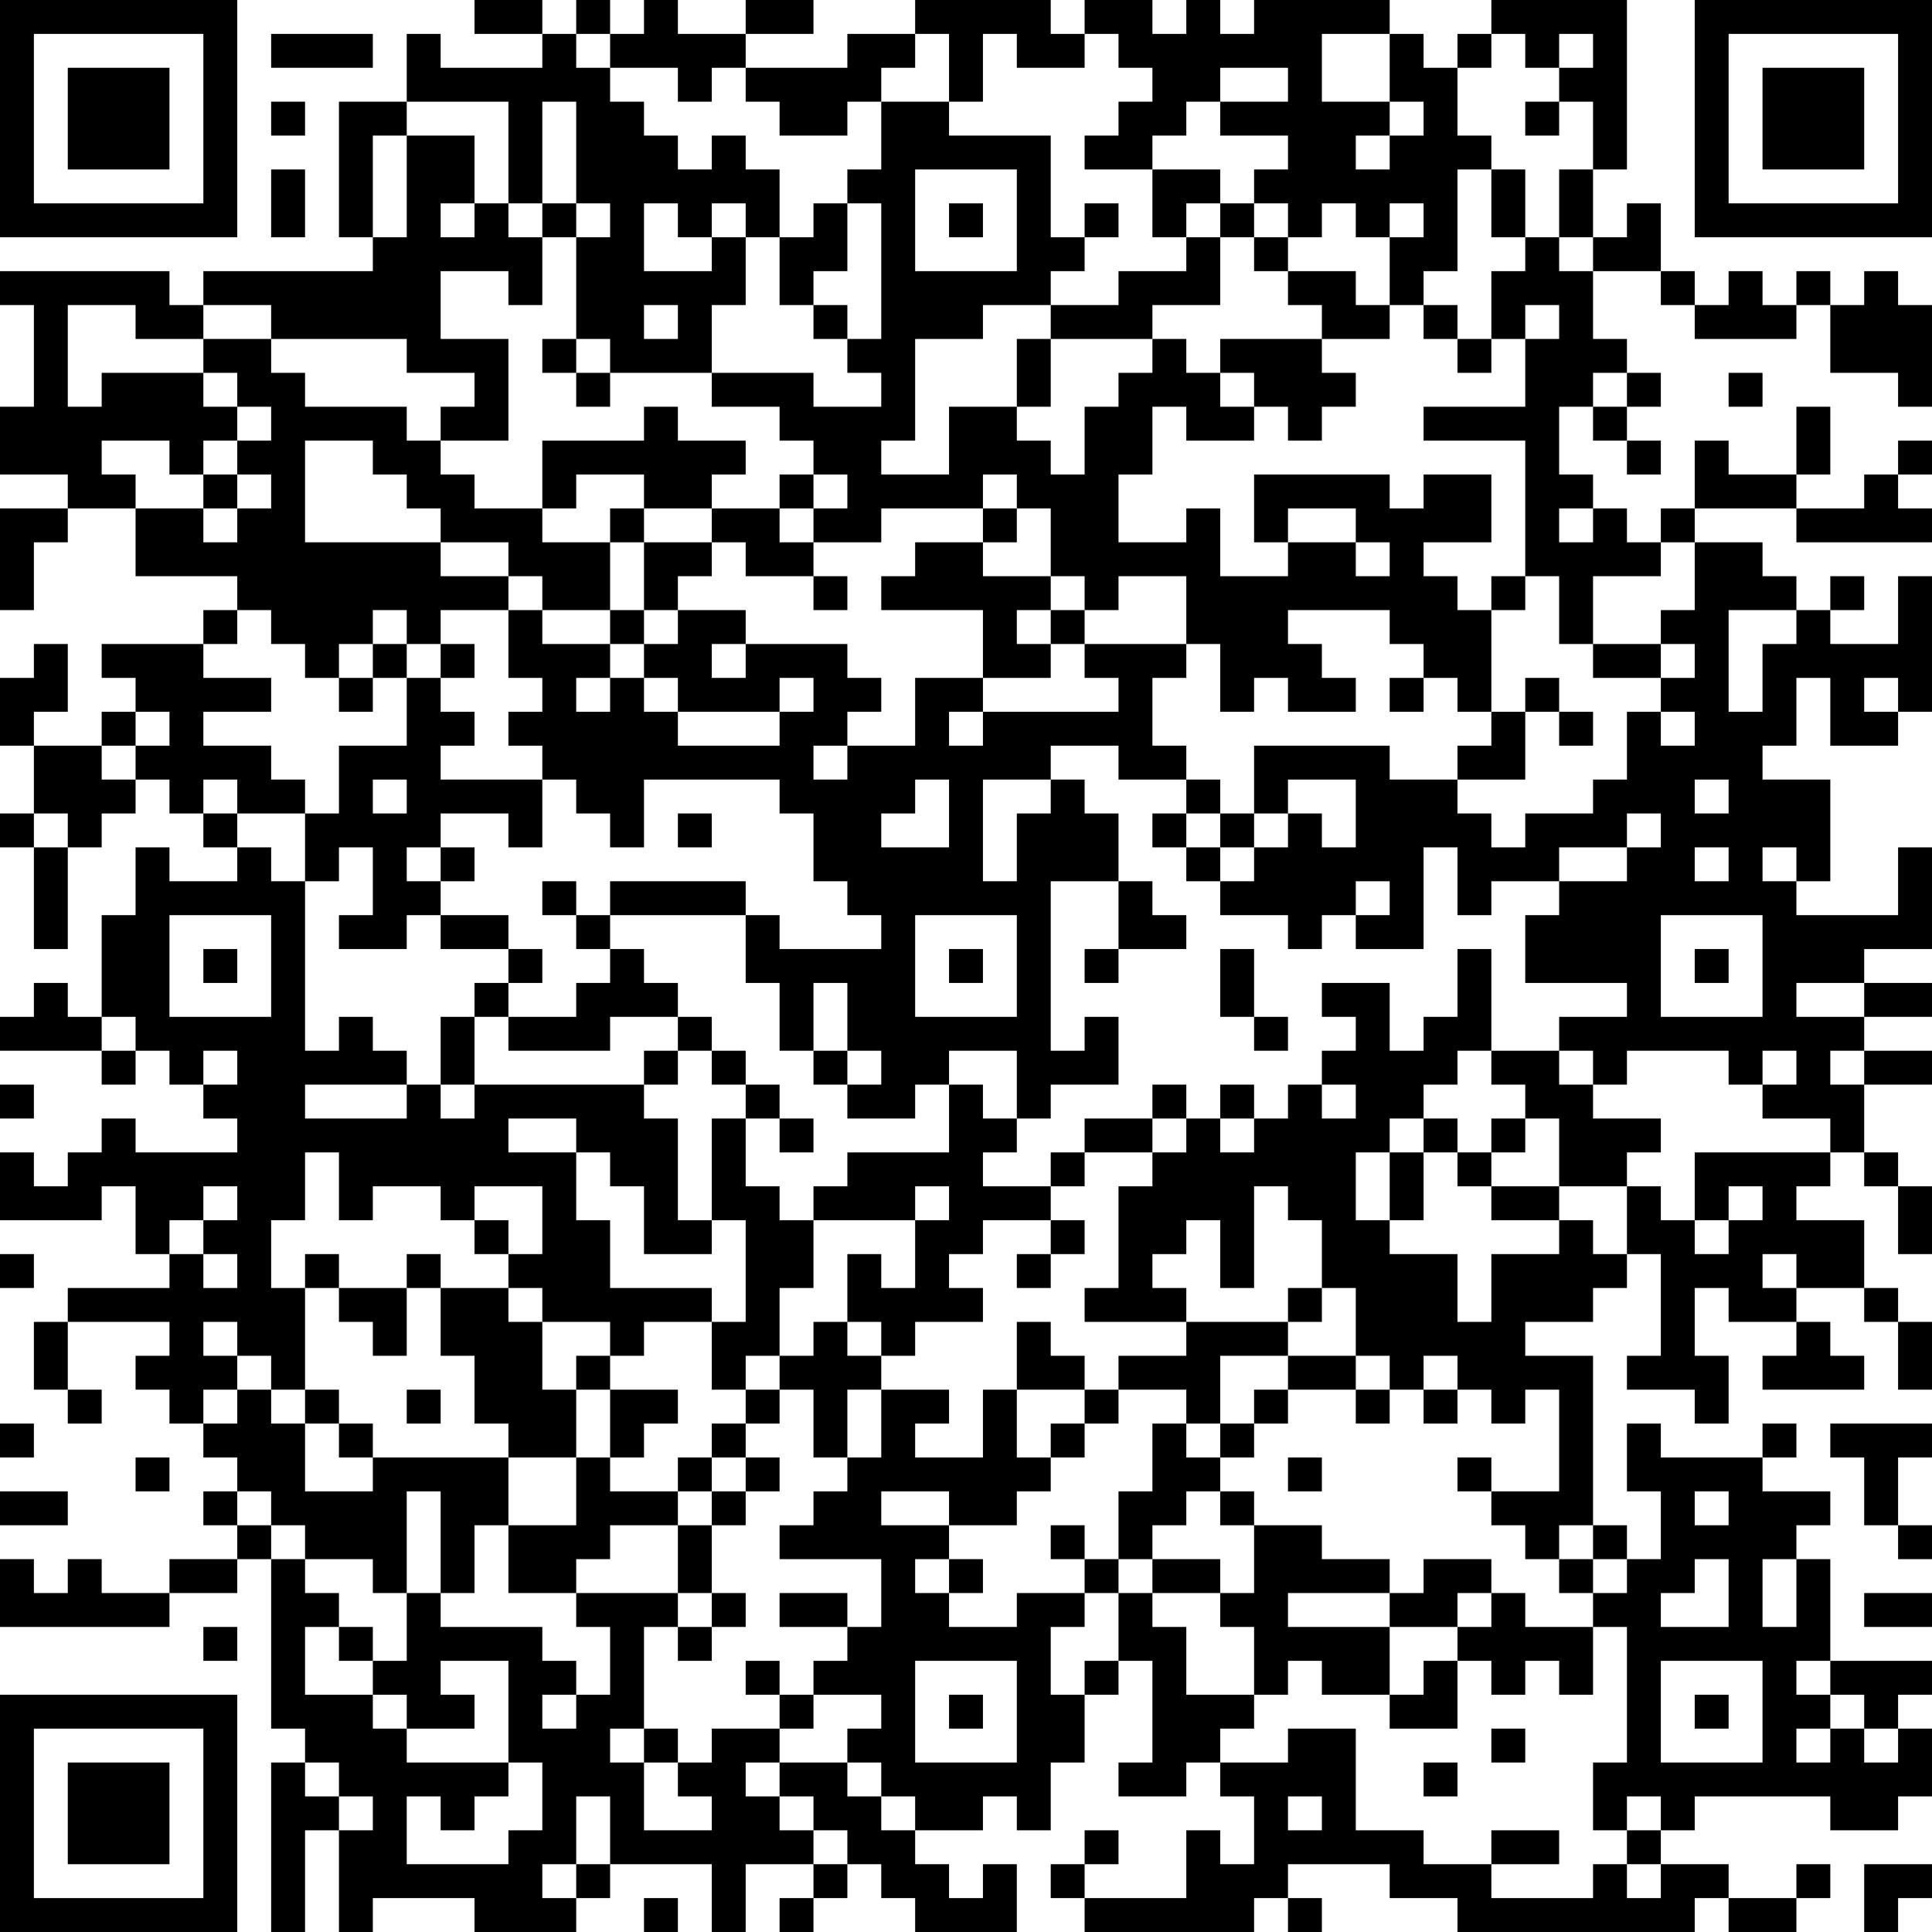 <?xml version="1.0" encoding="UTF-8"?>
<svg xmlns="http://www.w3.org/2000/svg" version="1.1" width="160" height="160" viewBox="0 0 160 160"><rect x="0" y="0" width="160" height="160" fill="#ffffff"/><g transform="scale(2.807)"><g transform="translate(0,0)"><path fill-rule="evenodd" d="M14 0L14 1L16 1L16 2L13 2L13 1L12 1L12 3L10 3L10 7L11 7L11 8L6 8L6 9L5 9L5 8L0 8L0 9L1 9L1 12L0 12L0 14L2 14L2 15L0 15L0 18L1 18L1 16L2 16L2 15L4 15L4 17L7 17L7 18L6 18L6 19L3 19L3 20L4 20L4 21L3 21L3 22L1 22L1 21L2 21L2 19L1 19L1 20L0 20L0 22L1 22L1 24L0 24L0 25L1 25L1 28L2 28L2 25L3 25L3 24L4 24L4 23L5 23L5 24L6 24L6 25L7 25L7 26L5 26L5 25L4 25L4 27L3 27L3 30L2 30L2 29L1 29L1 30L0 30L0 31L3 31L3 32L4 32L4 31L5 31L5 32L6 32L6 33L7 33L7 34L4 34L4 33L3 33L3 34L2 34L2 35L1 35L1 34L0 34L0 36L3 36L3 35L4 35L4 37L5 37L5 38L2 38L2 39L1 39L1 41L2 41L2 42L3 42L3 41L2 41L2 39L5 39L5 40L4 40L4 41L5 41L5 42L6 42L6 43L7 43L7 44L6 44L6 45L7 45L7 46L5 46L5 47L3 47L3 46L2 46L2 47L1 47L1 46L0 46L0 48L5 48L5 47L7 47L7 46L8 46L8 51L9 51L9 52L8 52L8 57L9 57L9 54L10 54L10 57L11 57L11 56L14 56L14 57L17 57L17 56L18 56L18 55L21 55L21 57L22 57L22 55L24 55L24 56L23 56L23 57L24 57L24 56L25 56L25 55L26 55L26 56L27 56L27 57L30 57L30 55L29 55L29 56L28 56L28 55L27 55L27 54L29 54L29 53L30 53L30 54L31 54L31 52L32 52L32 50L33 50L33 49L34 49L34 52L33 52L33 53L35 53L35 52L36 52L36 53L37 53L37 55L36 55L36 54L35 54L35 56L32 56L32 55L33 55L33 54L32 54L32 55L31 55L31 56L32 56L32 57L37 57L37 56L38 56L38 57L39 57L39 56L38 56L38 55L41 55L41 56L43 56L43 57L50 57L50 56L51 56L51 57L53 57L53 56L54 56L54 55L53 55L53 56L51 56L51 55L49 55L49 54L50 54L50 53L54 53L54 54L56 54L56 53L57 53L57 51L56 51L56 50L57 50L57 49L54 49L54 46L53 46L53 45L54 45L54 44L52 44L52 43L53 43L53 42L52 42L52 43L49 43L49 42L48 42L48 44L49 44L49 46L48 46L48 45L47 45L47 40L45 40L45 39L47 39L47 38L48 38L48 37L49 37L49 40L48 40L48 41L50 41L50 42L51 42L51 40L50 40L50 38L51 38L51 39L53 39L53 40L52 40L52 41L55 41L55 40L54 40L54 39L53 39L53 38L55 38L55 39L56 39L56 41L57 41L57 39L56 39L56 38L55 38L55 36L53 36L53 35L54 35L54 34L55 34L55 35L56 35L56 37L57 37L57 35L56 35L56 34L55 34L55 32L57 32L57 31L55 31L55 30L57 30L57 29L55 29L55 28L57 28L57 25L56 25L56 27L53 27L53 26L54 26L54 23L52 23L52 22L53 22L53 20L54 20L54 22L56 22L56 21L57 21L57 17L56 17L56 19L54 19L54 18L55 18L55 17L54 17L54 18L53 18L53 17L52 17L52 16L50 16L50 15L53 15L53 16L57 16L57 15L56 15L56 14L57 14L57 13L56 13L56 14L55 14L55 15L53 15L53 14L54 14L54 12L53 12L53 14L51 14L51 13L50 13L50 15L49 15L49 16L48 16L48 15L47 15L47 14L46 14L46 12L47 12L47 13L48 13L48 14L49 14L49 13L48 13L48 12L49 12L49 11L48 11L48 10L47 10L47 8L49 8L49 9L50 9L50 10L53 10L53 9L54 9L54 11L56 11L56 12L57 12L57 9L56 9L56 8L55 8L55 9L54 9L54 8L53 8L53 9L52 9L52 8L51 8L51 9L50 9L50 8L49 8L49 6L48 6L48 7L47 7L47 5L48 5L48 0L44 0L44 1L43 1L43 2L42 2L42 1L41 1L41 0L37 0L37 1L36 1L36 0L35 0L35 1L34 1L34 0L32 0L32 1L31 1L31 0L27 0L27 1L25 1L25 2L22 2L22 1L24 1L24 0L22 0L22 1L20 1L20 0L19 0L19 1L18 1L18 0L17 0L17 1L16 1L16 0ZM8 1L8 2L11 2L11 1ZM17 1L17 2L18 2L18 3L19 3L19 4L20 4L20 5L21 5L21 4L22 4L22 5L23 5L23 7L22 7L22 6L21 6L21 7L20 7L20 6L19 6L19 8L21 8L21 7L22 7L22 9L21 9L21 11L18 11L18 10L17 10L17 7L18 7L18 6L17 6L17 3L16 3L16 6L15 6L15 3L12 3L12 4L11 4L11 7L12 7L12 4L14 4L14 6L13 6L13 7L14 7L14 6L15 6L15 7L16 7L16 9L15 9L15 8L13 8L13 10L15 10L15 13L13 13L13 12L14 12L14 11L12 11L12 10L8 10L8 9L6 9L6 10L4 10L4 9L2 9L2 12L3 12L3 11L6 11L6 12L7 12L7 13L6 13L6 14L5 14L5 13L3 13L3 14L4 14L4 15L6 15L6 16L7 16L7 15L8 15L8 14L7 14L7 13L8 13L8 12L7 12L7 11L6 11L6 10L8 10L8 11L9 11L9 12L12 12L12 13L13 13L13 14L14 14L14 15L16 15L16 16L18 16L18 18L16 18L16 17L15 17L15 16L13 16L13 15L12 15L12 14L11 14L11 13L9 13L9 16L13 16L13 17L15 17L15 18L13 18L13 19L12 19L12 18L11 18L11 19L10 19L10 20L9 20L9 19L8 19L8 18L7 18L7 19L6 19L6 20L8 20L8 21L6 21L6 22L8 22L8 23L9 23L9 24L7 24L7 23L6 23L6 24L7 24L7 25L8 25L8 26L9 26L9 31L10 31L10 30L11 30L11 31L12 31L12 32L9 32L9 33L12 33L12 32L13 32L13 33L14 33L14 32L19 32L19 33L20 33L20 36L21 36L21 37L19 37L19 35L18 35L18 34L17 34L17 33L15 33L15 34L17 34L17 36L18 36L18 38L21 38L21 39L19 39L19 40L18 40L18 39L16 39L16 38L15 38L15 37L16 37L16 35L14 35L14 36L13 36L13 35L11 35L11 36L10 36L10 34L9 34L9 36L8 36L8 38L9 38L9 41L8 41L8 40L7 40L7 39L6 39L6 40L7 40L7 41L6 41L6 42L7 42L7 41L8 41L8 42L9 42L9 44L11 44L11 43L15 43L15 45L14 45L14 47L13 47L13 44L12 44L12 47L11 47L11 46L9 46L9 45L8 45L8 44L7 44L7 45L8 45L8 46L9 46L9 47L10 47L10 48L9 48L9 50L11 50L11 51L12 51L12 52L15 52L15 53L14 53L14 54L13 54L13 53L12 53L12 55L15 55L15 54L16 54L16 52L15 52L15 49L13 49L13 50L14 50L14 51L12 51L12 50L11 50L11 49L12 49L12 47L13 47L13 48L16 48L16 49L17 49L17 50L16 50L16 51L17 51L17 50L18 50L18 48L17 48L17 47L20 47L20 48L19 48L19 51L18 51L18 52L19 52L19 54L21 54L21 53L20 53L20 52L21 52L21 51L23 51L23 52L22 52L22 53L23 53L23 54L24 54L24 55L25 55L25 54L24 54L24 53L23 53L23 52L25 52L25 53L26 53L26 54L27 54L27 53L26 53L26 52L25 52L25 51L26 51L26 50L24 50L24 49L25 49L25 48L26 48L26 46L23 46L23 45L24 45L24 44L25 44L25 43L26 43L26 41L28 41L28 42L27 42L27 43L29 43L29 41L30 41L30 43L31 43L31 44L30 44L30 45L28 45L28 44L26 44L26 45L28 45L28 46L27 46L27 47L28 47L28 48L30 48L30 47L32 47L32 48L31 48L31 50L32 50L32 49L33 49L33 47L34 47L34 48L35 48L35 50L37 50L37 51L36 51L36 52L38 52L38 51L40 51L40 54L42 54L42 55L44 55L44 56L47 56L47 55L48 55L48 56L49 56L49 55L48 55L48 54L49 54L49 53L48 53L48 54L47 54L47 52L48 52L48 48L47 48L47 47L48 47L48 46L47 46L47 45L46 45L46 46L45 46L45 45L44 45L44 44L46 44L46 41L45 41L45 42L44 42L44 41L43 41L43 40L42 40L42 41L41 41L41 40L40 40L40 38L39 38L39 36L38 36L38 35L37 35L37 38L36 38L36 36L35 36L35 37L34 37L34 38L35 38L35 39L32 39L32 38L33 38L33 35L34 35L34 34L35 34L35 33L36 33L36 34L37 34L37 33L38 33L38 32L39 32L39 33L40 33L40 32L39 32L39 31L40 31L40 30L39 30L39 29L41 29L41 31L42 31L42 30L43 30L43 28L44 28L44 31L43 31L43 32L42 32L42 33L41 33L41 34L40 34L40 36L41 36L41 37L43 37L43 39L44 39L44 37L46 37L46 36L47 36L47 37L48 37L48 35L49 35L49 36L50 36L50 37L51 37L51 36L52 36L52 35L51 35L51 36L50 36L50 34L54 34L54 33L52 33L52 32L53 32L53 31L52 31L52 32L51 32L51 31L48 31L48 32L47 32L47 31L46 31L46 30L48 30L48 29L45 29L45 27L46 27L46 26L48 26L48 25L49 25L49 24L48 24L48 25L46 25L46 26L44 26L44 27L43 27L43 25L42 25L42 28L40 28L40 27L41 27L41 26L40 26L40 27L39 27L39 28L38 28L38 27L36 27L36 26L37 26L37 25L38 25L38 24L39 24L39 25L40 25L40 23L38 23L38 24L37 24L37 22L41 22L41 23L43 23L43 24L44 24L44 25L45 25L45 24L47 24L47 23L48 23L48 21L49 21L49 22L50 22L50 21L49 21L49 20L50 20L50 19L49 19L49 18L50 18L50 16L49 16L49 17L47 17L47 19L46 19L46 17L45 17L45 13L42 13L42 12L45 12L45 10L46 10L46 9L45 9L45 10L44 10L44 8L45 8L45 7L46 7L46 8L47 8L47 7L46 7L46 5L47 5L47 3L46 3L46 2L47 2L47 1L46 1L46 2L45 2L45 1L44 1L44 2L43 2L43 4L44 4L44 5L43 5L43 8L42 8L42 9L41 9L41 7L42 7L42 6L41 6L41 7L40 7L40 6L39 6L39 7L38 7L38 6L37 6L37 5L38 5L38 4L36 4L36 3L38 3L38 2L36 2L36 3L35 3L35 4L34 4L34 5L32 5L32 4L33 4L33 3L34 3L34 2L33 2L33 1L32 1L32 2L30 2L30 1L29 1L29 3L28 3L28 1L27 1L27 2L26 2L26 3L25 3L25 4L23 4L23 3L22 3L22 2L21 2L21 3L20 3L20 2L18 2L18 1ZM39 1L39 3L41 3L41 4L40 4L40 5L41 5L41 4L42 4L42 3L41 3L41 1ZM8 3L8 4L9 4L9 3ZM26 3L26 5L25 5L25 6L24 6L24 7L23 7L23 9L24 9L24 10L25 10L25 11L26 11L26 12L24 12L24 11L21 11L21 12L23 12L23 13L24 13L24 14L23 14L23 15L21 15L21 14L22 14L22 13L20 13L20 12L19 12L19 13L16 13L16 15L17 15L17 14L19 14L19 15L18 15L18 16L19 16L19 18L18 18L18 19L16 19L16 18L15 18L15 20L16 20L16 21L15 21L15 22L16 22L16 23L13 23L13 22L14 22L14 21L13 21L13 20L14 20L14 19L13 19L13 20L12 20L12 19L11 19L11 20L10 20L10 21L11 21L11 20L12 20L12 22L10 22L10 24L9 24L9 26L10 26L10 25L11 25L11 27L10 27L10 28L12 28L12 27L13 27L13 28L15 28L15 29L14 29L14 30L13 30L13 32L14 32L14 30L15 30L15 31L18 31L18 30L20 30L20 31L19 31L19 32L20 32L20 31L21 31L21 32L22 32L22 33L21 33L21 36L22 36L22 39L21 39L21 41L22 41L22 42L21 42L21 43L20 43L20 44L18 44L18 43L19 43L19 42L20 42L20 41L18 41L18 40L17 40L17 41L16 41L16 39L15 39L15 38L13 38L13 37L12 37L12 38L10 38L10 37L9 37L9 38L10 38L10 39L11 39L11 40L12 40L12 38L13 38L13 40L14 40L14 42L15 42L15 43L17 43L17 45L15 45L15 47L17 47L17 46L18 46L18 45L20 45L20 47L21 47L21 48L20 48L20 49L21 49L21 48L22 48L22 47L21 47L21 45L22 45L22 44L23 44L23 43L22 43L22 42L23 42L23 41L24 41L24 43L25 43L25 41L26 41L26 40L27 40L27 39L29 39L29 38L28 38L28 37L29 37L29 36L31 36L31 37L30 37L30 38L31 38L31 37L32 37L32 36L31 36L31 35L32 35L32 34L34 34L34 33L35 33L35 32L34 32L34 33L32 33L32 34L31 34L31 35L29 35L29 34L30 34L30 33L31 33L31 32L33 32L33 30L32 30L32 31L31 31L31 26L33 26L33 28L32 28L32 29L33 29L33 28L35 28L35 27L34 27L34 26L33 26L33 24L32 24L32 23L31 23L31 22L33 22L33 23L35 23L35 24L34 24L34 25L35 25L35 26L36 26L36 25L37 25L37 24L36 24L36 23L35 23L35 22L34 22L34 20L35 20L35 19L36 19L36 21L37 21L37 20L38 20L38 21L40 21L40 20L39 20L39 19L38 19L38 18L41 18L41 19L42 19L42 20L41 20L41 21L42 21L42 20L43 20L43 21L44 21L44 22L43 22L43 23L45 23L45 21L46 21L46 22L47 22L47 21L46 21L46 20L45 20L45 21L44 21L44 18L45 18L45 17L44 17L44 18L43 18L43 17L42 17L42 16L44 16L44 14L42 14L42 15L41 15L41 14L37 14L37 16L38 16L38 17L36 17L36 15L35 15L35 16L33 16L33 14L34 14L34 12L35 12L35 13L37 13L37 12L38 12L38 13L39 13L39 12L40 12L40 11L39 11L39 10L41 10L41 9L40 9L40 8L38 8L38 7L37 7L37 6L36 6L36 5L34 5L34 7L35 7L35 8L33 8L33 9L31 9L31 8L32 8L32 7L33 7L33 6L32 6L32 7L31 7L31 4L28 4L28 3ZM45 3L45 4L46 4L46 3ZM8 5L8 7L9 7L9 5ZM27 5L27 8L30 8L30 5ZM44 5L44 7L45 7L45 5ZM16 6L16 7L17 7L17 6ZM25 6L25 8L24 8L24 9L25 9L25 10L26 10L26 6ZM28 6L28 7L29 7L29 6ZM35 6L35 7L36 7L36 9L34 9L34 10L31 10L31 9L29 9L29 10L27 10L27 13L26 13L26 14L28 14L28 12L30 12L30 13L31 13L31 14L32 14L32 12L33 12L33 11L34 11L34 10L35 10L35 11L36 11L36 12L37 12L37 11L36 11L36 10L39 10L39 9L38 9L38 8L37 8L37 7L36 7L36 6ZM19 9L19 10L20 10L20 9ZM42 9L42 10L43 10L43 11L44 11L44 10L43 10L43 9ZM16 10L16 11L17 11L17 12L18 12L18 11L17 11L17 10ZM30 10L30 12L31 12L31 10ZM47 11L47 12L48 12L48 11ZM51 11L51 12L52 12L52 11ZM6 14L6 15L7 15L7 14ZM24 14L24 15L23 15L23 16L24 16L24 17L22 17L22 16L21 16L21 15L19 15L19 16L21 16L21 17L20 17L20 18L19 18L19 19L18 19L18 20L17 20L17 21L18 21L18 20L19 20L19 21L20 21L20 22L23 22L23 21L24 21L24 20L23 20L23 21L20 21L20 20L19 20L19 19L20 19L20 18L22 18L22 19L21 19L21 20L22 20L22 19L25 19L25 20L26 20L26 21L25 21L25 22L24 22L24 23L25 23L25 22L27 22L27 20L29 20L29 21L28 21L28 22L29 22L29 21L33 21L33 20L32 20L32 19L35 19L35 17L33 17L33 18L32 18L32 17L31 17L31 15L30 15L30 14L29 14L29 15L26 15L26 16L24 16L24 15L25 15L25 14ZM29 15L29 16L27 16L27 17L26 17L26 18L29 18L29 20L31 20L31 19L32 19L32 18L31 18L31 17L29 17L29 16L30 16L30 15ZM38 15L38 16L40 16L40 17L41 17L41 16L40 16L40 15ZM46 15L46 16L47 16L47 15ZM24 17L24 18L25 18L25 17ZM30 18L30 19L31 19L31 18ZM51 18L51 21L52 21L52 19L53 19L53 18ZM47 19L47 20L49 20L49 19ZM55 20L55 21L56 21L56 20ZM4 21L4 22L3 22L3 23L4 23L4 22L5 22L5 21ZM11 23L11 24L12 24L12 23ZM16 23L16 25L15 25L15 24L13 24L13 25L12 25L12 26L13 26L13 27L15 27L15 28L16 28L16 29L15 29L15 30L17 30L17 29L18 29L18 28L19 28L19 29L20 29L20 30L21 30L21 31L22 31L22 32L23 32L23 33L22 33L22 35L23 35L23 36L24 36L24 38L23 38L23 40L22 40L22 41L23 41L23 40L24 40L24 39L25 39L25 40L26 40L26 39L25 39L25 37L26 37L26 38L27 38L27 36L28 36L28 35L27 35L27 36L24 36L24 35L25 35L25 34L28 34L28 32L29 32L29 33L30 33L30 31L28 31L28 32L27 32L27 33L25 33L25 32L26 32L26 31L25 31L25 29L24 29L24 31L23 31L23 29L22 29L22 27L23 27L23 28L26 28L26 27L25 27L25 26L24 26L24 24L23 24L23 23L19 23L19 25L18 25L18 24L17 24L17 23ZM27 23L27 24L26 24L26 25L28 25L28 23ZM29 23L29 26L30 26L30 24L31 24L31 23ZM50 23L50 24L51 24L51 23ZM1 24L1 25L2 25L2 24ZM20 24L20 25L21 25L21 24ZM35 24L35 25L36 25L36 24ZM13 25L13 26L14 26L14 25ZM50 25L50 26L51 26L51 25ZM52 25L52 26L53 26L53 25ZM16 26L16 27L17 27L17 28L18 28L18 27L22 27L22 26L18 26L18 27L17 27L17 26ZM5 27L5 30L8 30L8 27ZM27 27L27 30L30 30L30 27ZM49 27L49 30L52 30L52 27ZM6 28L6 29L7 29L7 28ZM28 28L28 29L29 29L29 28ZM36 28L36 30L37 30L37 31L38 31L38 30L37 30L37 28ZM50 28L50 29L51 29L51 28ZM53 29L53 30L55 30L55 29ZM3 30L3 31L4 31L4 30ZM6 31L6 32L7 32L7 31ZM24 31L24 32L25 32L25 31ZM44 31L44 32L45 32L45 33L44 33L44 34L43 34L43 33L42 33L42 34L41 34L41 36L42 36L42 34L43 34L43 35L44 35L44 36L46 36L46 35L48 35L48 34L49 34L49 33L47 33L47 32L46 32L46 31ZM54 31L54 32L55 32L55 31ZM0 32L0 33L1 33L1 32ZM36 32L36 33L37 33L37 32ZM23 33L23 34L24 34L24 33ZM45 33L45 34L44 34L44 35L46 35L46 33ZM6 35L6 36L5 36L5 37L6 37L6 38L7 38L7 37L6 37L6 36L7 36L7 35ZM14 36L14 37L15 37L15 36ZM0 37L0 38L1 38L1 37ZM52 37L52 38L53 38L53 37ZM38 38L38 39L35 39L35 40L33 40L33 41L32 41L32 40L31 40L31 39L30 39L30 41L32 41L32 42L31 42L31 43L32 43L32 42L33 42L33 41L35 41L35 42L34 42L34 44L33 44L33 46L32 46L32 45L31 45L31 46L32 46L32 47L33 47L33 46L34 46L34 47L36 47L36 48L37 48L37 50L38 50L38 49L39 49L39 50L41 50L41 51L43 51L43 49L44 49L44 50L45 50L45 49L46 49L46 50L47 50L47 48L45 48L45 47L44 47L44 46L42 46L42 47L41 47L41 46L39 46L39 45L37 45L37 44L36 44L36 43L37 43L37 42L38 42L38 41L40 41L40 42L41 42L41 41L40 41L40 40L38 40L38 39L39 39L39 38ZM36 40L36 42L35 42L35 43L36 43L36 42L37 42L37 41L38 41L38 40ZM9 41L9 42L10 42L10 43L11 43L11 42L10 42L10 41ZM12 41L12 42L13 42L13 41ZM17 41L17 43L18 43L18 41ZM42 41L42 42L43 42L43 41ZM0 42L0 43L1 43L1 42ZM54 42L54 43L55 43L55 45L56 45L56 46L57 46L57 45L56 45L56 43L57 43L57 42ZM4 43L4 44L5 44L5 43ZM21 43L21 44L20 44L20 45L21 45L21 44L22 44L22 43ZM38 43L38 44L39 44L39 43ZM43 43L43 44L44 44L44 43ZM0 44L0 45L2 45L2 44ZM35 44L35 45L34 45L34 46L36 46L36 47L37 47L37 45L36 45L36 44ZM50 44L50 45L51 45L51 44ZM28 46L28 47L29 47L29 46ZM46 46L46 47L47 47L47 46ZM50 46L50 47L49 47L49 48L51 48L51 46ZM52 46L52 48L53 48L53 46ZM23 47L23 48L25 48L25 47ZM38 47L38 48L41 48L41 50L42 50L42 49L43 49L43 48L44 48L44 47L43 47L43 48L41 48L41 47ZM55 47L55 48L57 48L57 47ZM6 48L6 49L7 49L7 48ZM10 48L10 49L11 49L11 48ZM22 49L22 50L23 50L23 51L24 51L24 50L23 50L23 49ZM27 49L27 52L30 52L30 49ZM49 49L49 52L52 52L52 49ZM53 49L53 50L54 50L54 51L53 51L53 52L54 52L54 51L55 51L55 52L56 52L56 51L55 51L55 50L54 50L54 49ZM28 50L28 51L29 51L29 50ZM50 50L50 51L51 51L51 50ZM19 51L19 52L20 52L20 51ZM44 51L44 52L45 52L45 51ZM9 52L9 53L10 53L10 54L11 54L11 53L10 53L10 52ZM42 52L42 53L43 53L43 52ZM17 53L17 55L16 55L16 56L17 56L17 55L18 55L18 53ZM38 53L38 54L39 54L39 53ZM44 54L44 55L46 55L46 54ZM55 55L55 57L56 57L56 56L57 56L57 55ZM19 56L19 57L20 57L20 56ZM0 0L0 7L7 7L7 0ZM1 1L1 6L6 6L6 1ZM2 2L2 5L5 5L5 2ZM50 0L50 7L57 7L57 0ZM51 1L51 6L56 6L56 1ZM52 2L52 5L55 5L55 2ZM0 50L0 57L7 57L7 50ZM1 51L1 56L6 56L6 51ZM2 52L2 55L5 55L5 52Z" fill="#000000"/></g></g></svg>
